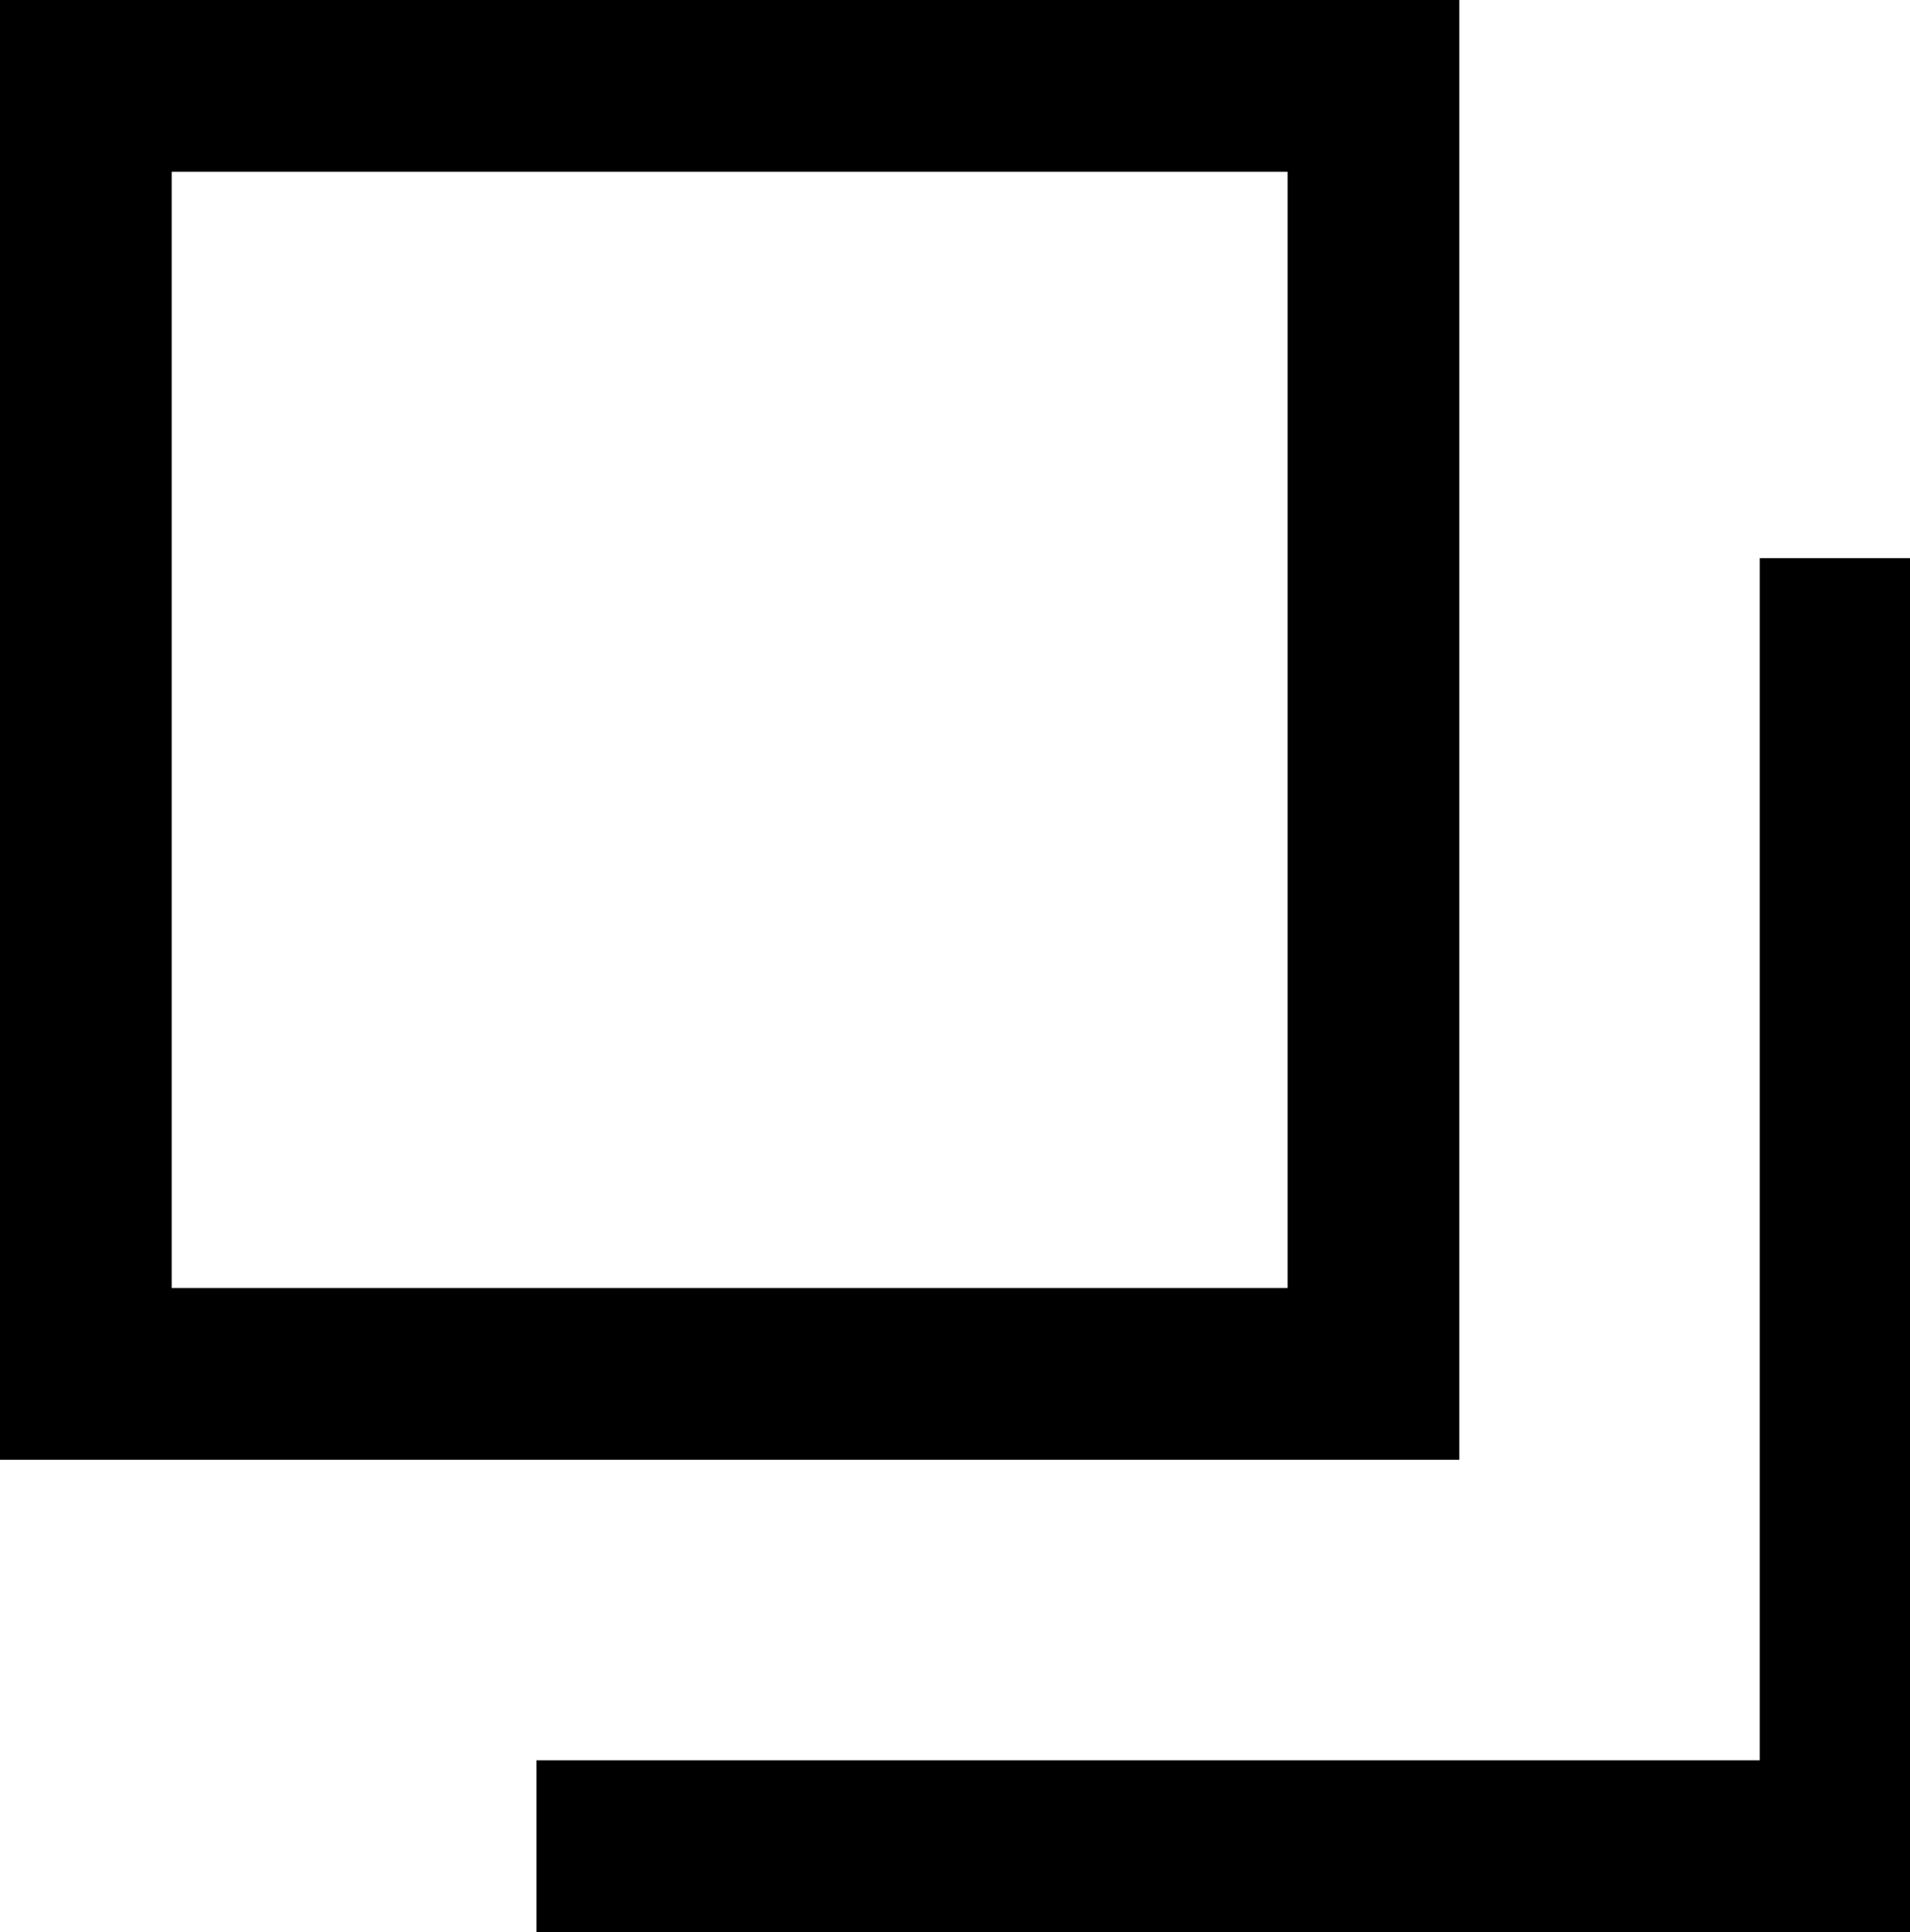 <?xml version="1.0" encoding="utf-8"?>
<!-- Generator: Adobe Illustrator 24.2.3, SVG Export Plug-In . SVG Version: 6.00 Build 0)  -->
<svg version="1.1" width="8.9" height="9" xmlns="http://www.w3.org/2000/svg" xmlns:xlink="http://www.w3.org/1999/xlink" x="0px"
	 y="0px" viewBox="0 0 8.9 9" style="enable-background:new 0 0 8.9 9;" xml:space="preserve">
<path d="M6.8,6.8H0V0h6.8V6.8z M0.8,6H6V0.8H0.8V6z"/>
<polygon points="8.9,9 2.5,9 2.5,8.2 8.2,8.2 8.2,2.6 8.9,2.6 "/>
</svg>

